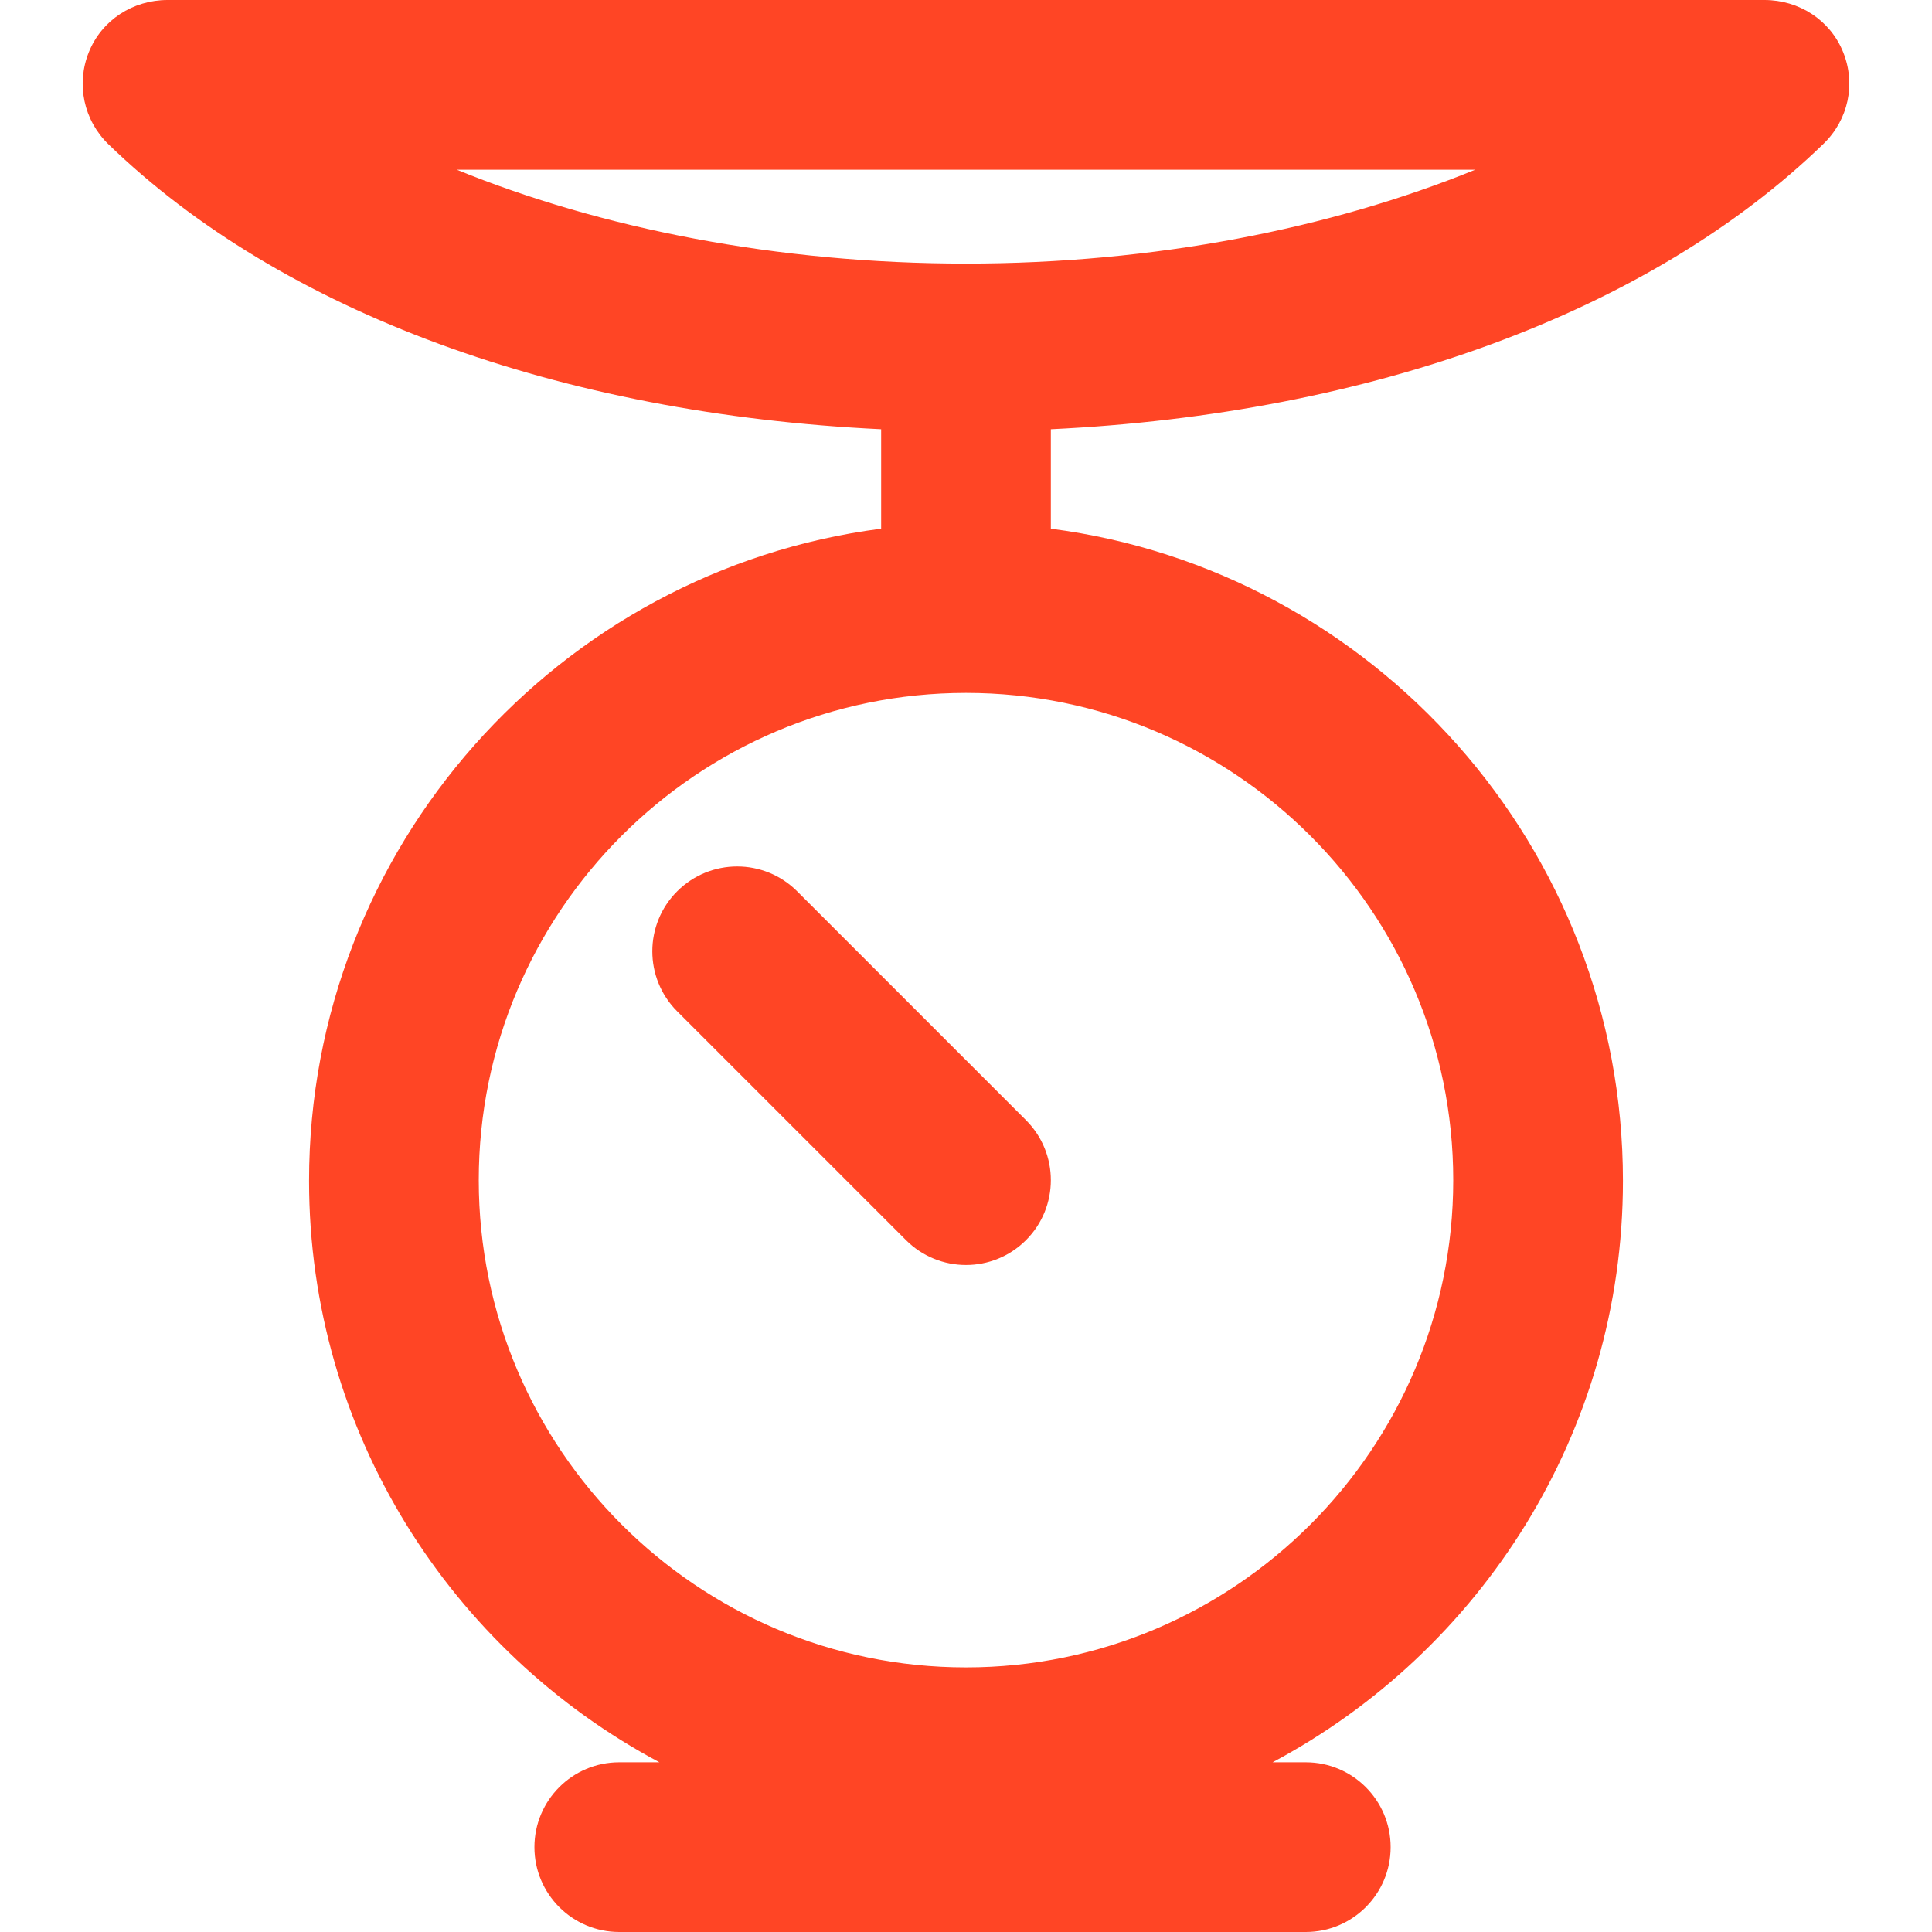 <!DOCTYPE svg PUBLIC "-//W3C//DTD SVG 1.1//EN" "http://www.w3.org/Graphics/SVG/1.1/DTD/svg11.dtd">
<!-- Uploaded to: SVG Repo, www.svgrepo.com, Transformed by: SVG Repo Mixer Tools -->
<svg fill="#FF4525" height="800px" width="800px" version="1.1" id="Capa_1" xmlns="http://www.w3.org/2000/svg" xmlns:xlink="http://www.w3.org/1999/xlink" viewBox="0 0 297 297" xml:space="preserve">
<g id="SVGRepo_bgCarrier" stroke-width="0"/>
<g id="SVGRepo_tracerCarrier" stroke-linecap="round" stroke-linejoin="round"/>
<g id="SVGRepo_iconCarrier"> <g> <path d="M104.099,137.019c-5.094,5.093-5.094,13.353,0,18.447l35.178,35.179c2.547,2.548,5.885,3.82,9.223,3.82 c3.337,0,6.677-1.274,9.223-3.82c5.094-5.093,5.094-13.353,0-18.447l-35.178-35.179 C117.453,131.925,109.193,131.925,104.099,137.019z"/> <path d="M280.325,22.106c3.815-3.697,5.006-9.187,3.011-14.111C281.341,3.07,276.559,0,271.246,0H25.754 c-5.313,0-10.095,3.07-12.09,7.995c-1.995,4.924-0.803,10.49,3.011,14.187c26.653,25.837,69.446,41.451,118.781,43.803v15.287 C85.91,87.69,47.511,130.253,47.511,181.52c0,38.673,21.854,72.334,53.857,89.392h-6.168c-7.204,0-13.044,5.84-13.044,13.044 S87.995,297,95.199,297h105.535c7.204,0,13.044-5.84,13.044-13.044s-5.84-13.044-13.044-13.044h-5.102 c32.003-17.057,53.857-50.719,53.857-89.392c0-51.267-38.399-93.831-87.946-100.248V65.985 C210.878,63.632,253.672,47.942,280.325,22.106z M226.789,26.088c-22.163,9.03-49.313,14.433-78.289,14.433 s-56.126-5.403-78.289-14.433H226.789z M223.402,181.421c0,41.301-33.6,74.902-74.902,74.902s-74.902-33.6-74.902-74.902 s33.6-74.903,74.902-74.903S223.402,140.12,223.402,181.421z"/> </g> </g>
</svg>